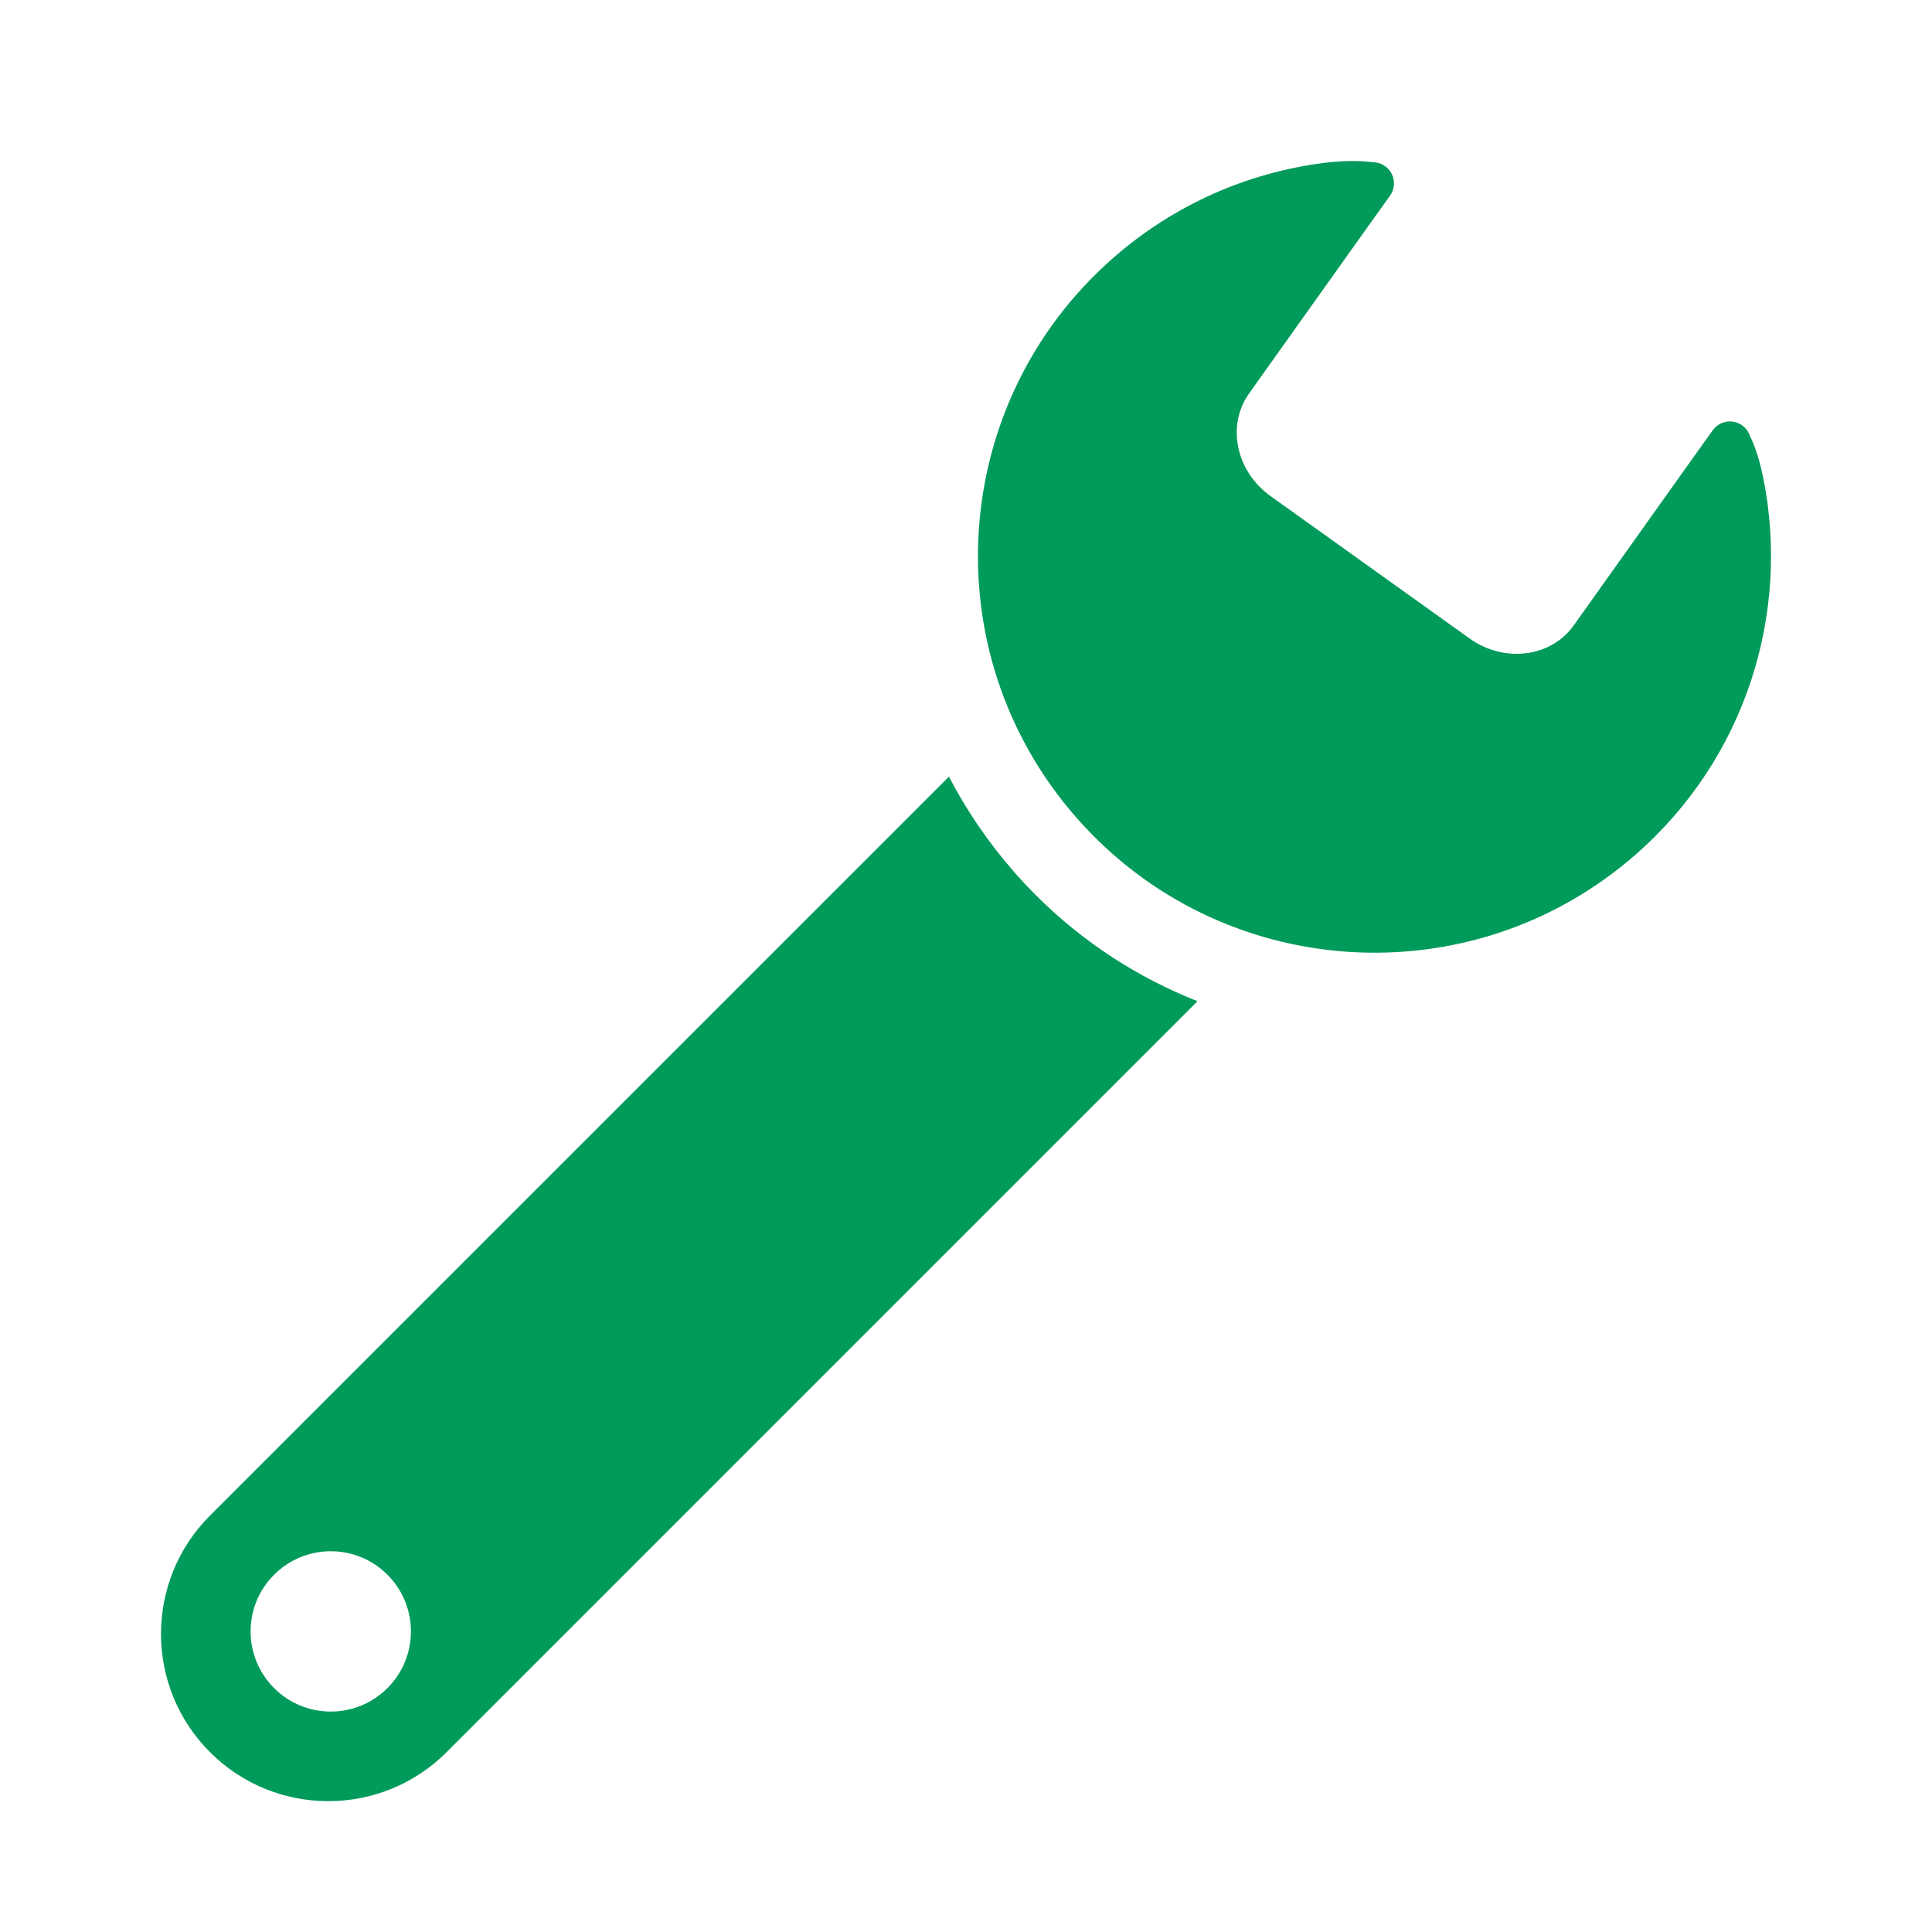 <?xml version="1.0" encoding="UTF-8"?> <svg xmlns="http://www.w3.org/2000/svg" width="52" height="52" viewBox="0 0 52 52" fill="none"><path d="M47.102 11.739C47.037 11.534 46.862 11.383 46.65 11.35C46.437 11.316 46.224 11.405 46.099 11.58L45.536 12.367L42.355 16.835C41.74 17.695 40.485 17.851 39.553 17.184L34.197 13.352C33.264 12.685 33.006 11.447 33.621 10.587L36.879 6.012L37.414 5.266C37.538 5.09 37.554 4.861 37.454 4.671C37.356 4.483 37.158 4.364 36.945 4.367C36.945 4.367 36.44 4.282 35.632 4.385C33.599 4.645 31.618 5.491 29.961 6.943C25.527 10.827 25.083 17.571 28.968 22.003C32.852 26.437 39.596 26.881 44.029 22.996C47.002 20.391 48.181 16.5 47.462 12.881C47.312 12.123 47.102 11.739 47.102 11.739Z" fill="#009A5A"></path><path d="M27.882 24.096C27.68 23.894 27.483 23.683 27.295 23.468C26.601 22.676 26.015 21.815 25.541 20.904L5.652 40.792C3.894 42.55 3.894 45.402 5.652 47.16C7.41 48.918 10.262 48.918 12.02 47.16L32.231 26.948C30.643 26.32 29.158 25.372 27.882 24.096ZM7.377 45.435C6.534 44.592 6.534 43.226 7.377 42.384C8.22 41.541 9.586 41.541 10.428 42.384C11.271 43.226 11.271 44.592 10.428 45.435C9.586 46.278 8.22 46.278 7.377 45.435Z" fill="#009A5A"></path></svg> 
